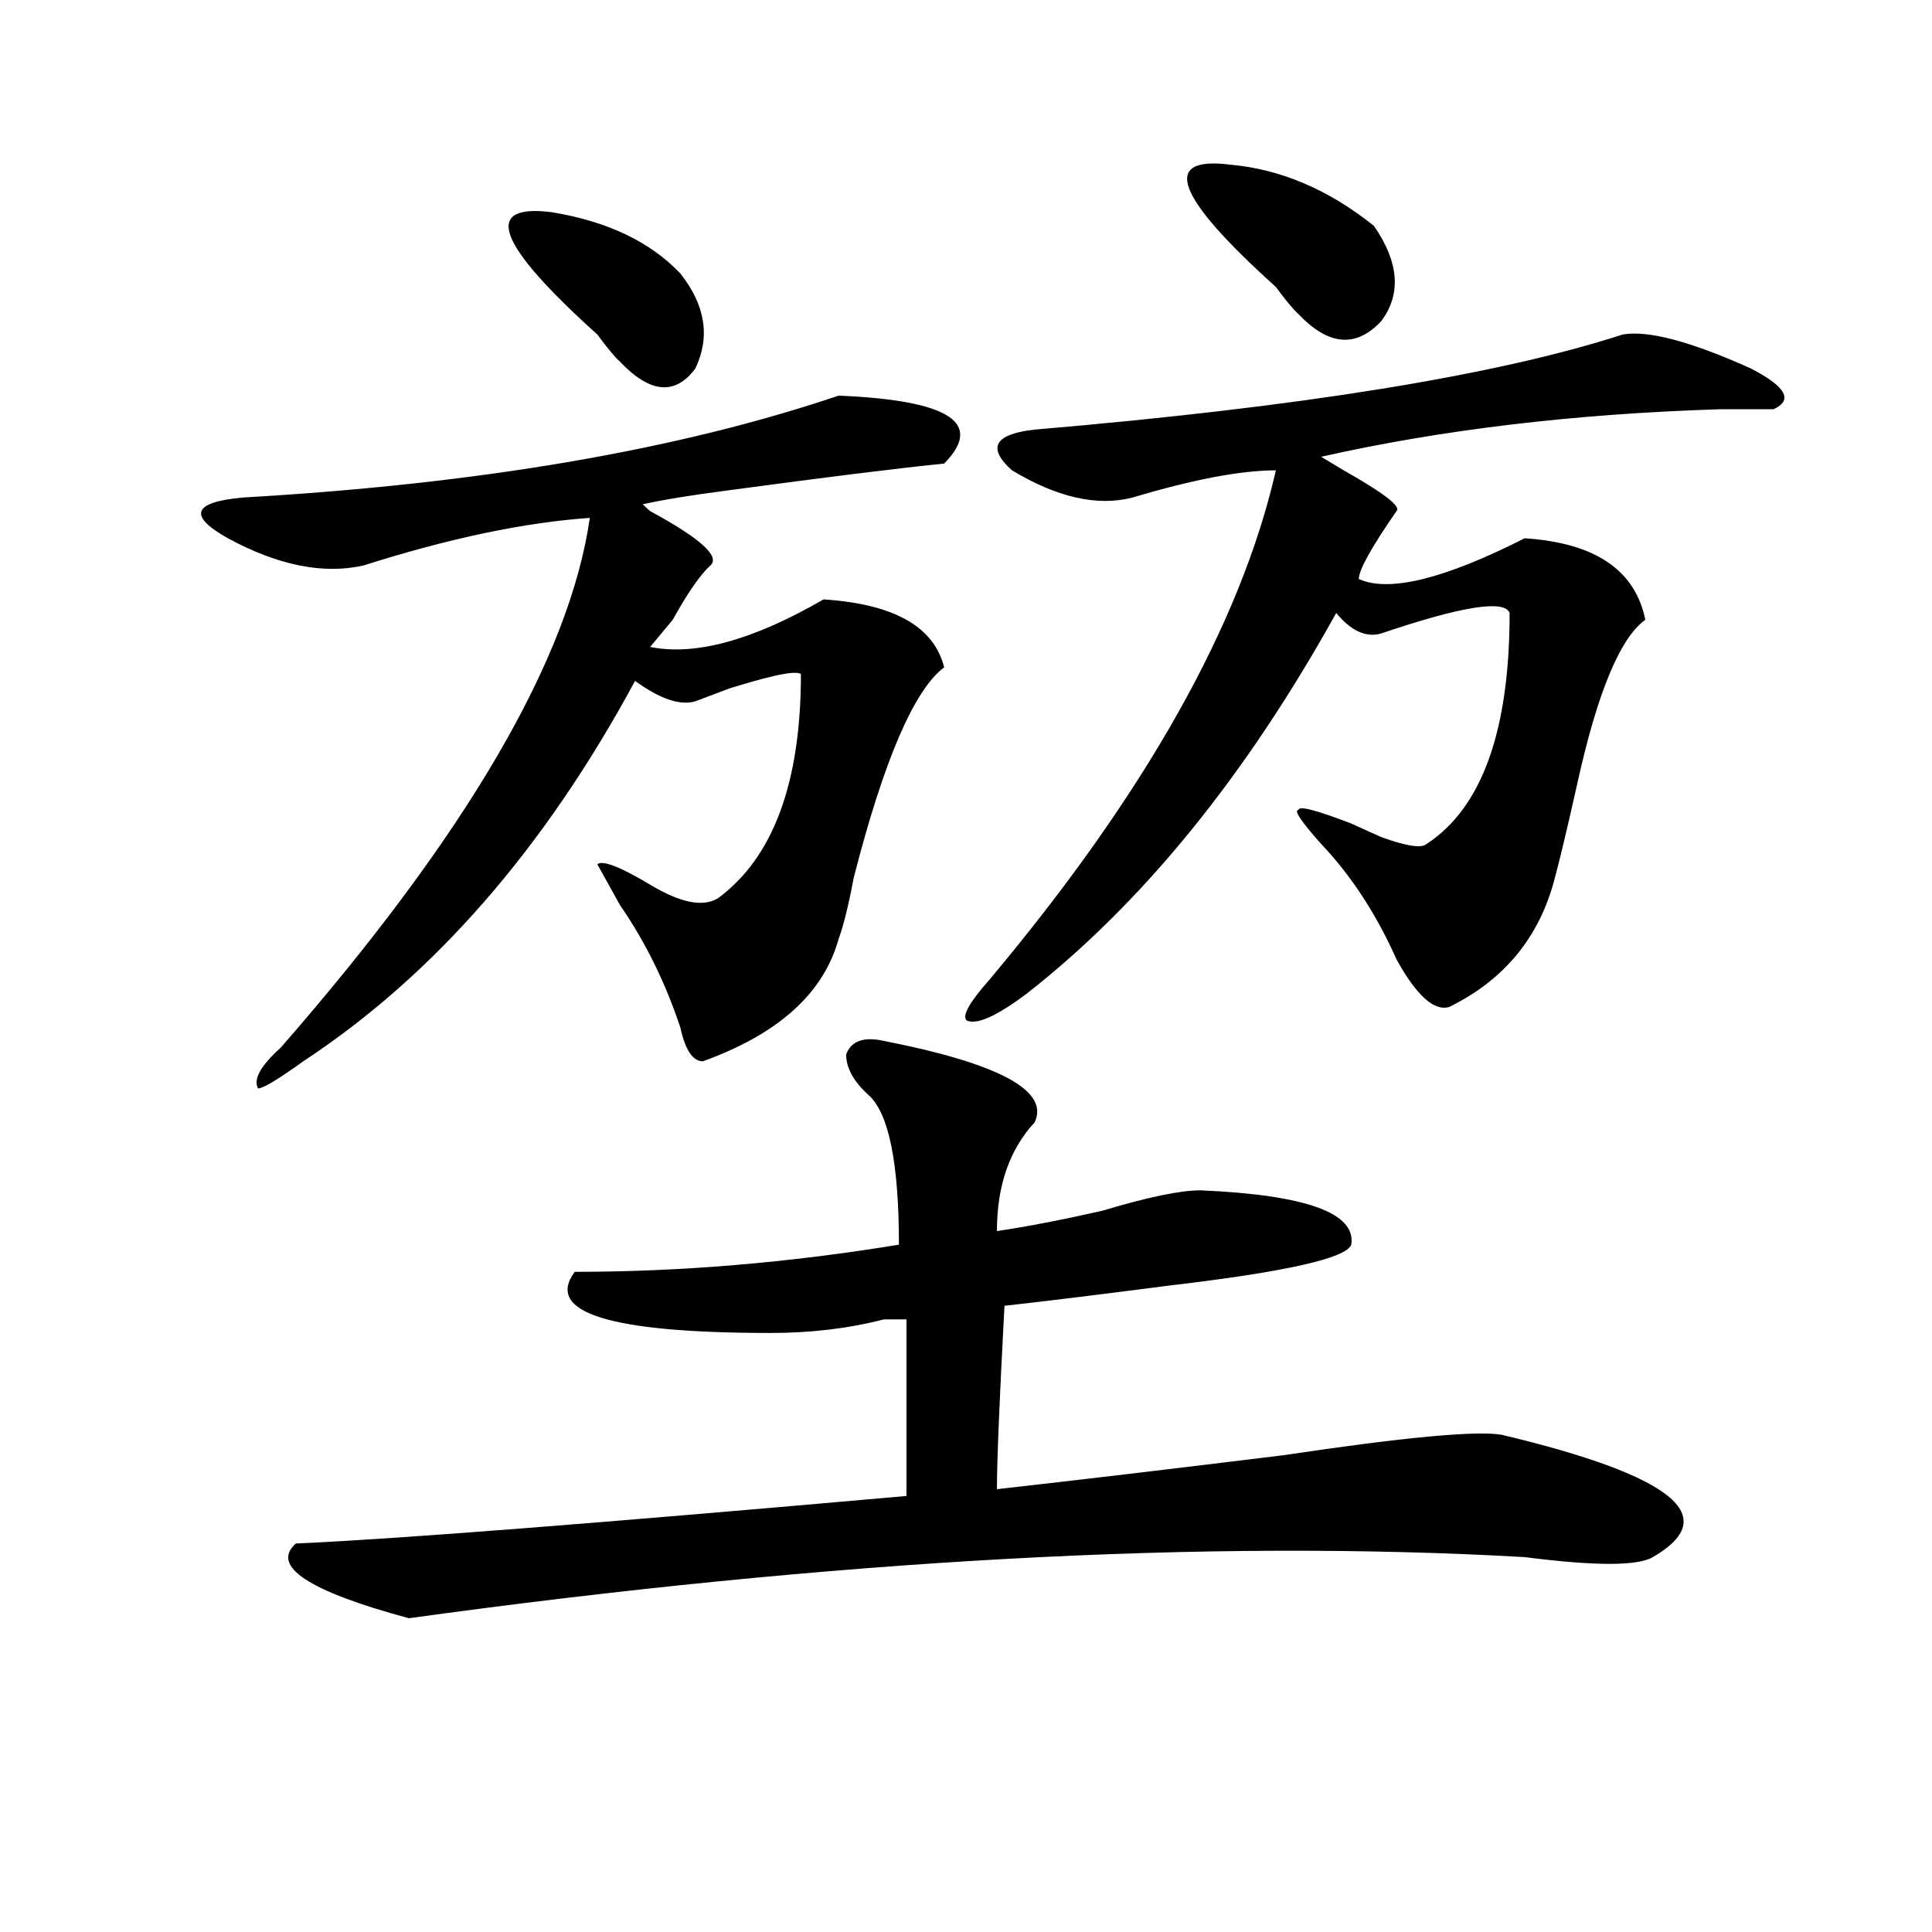 <?xml version="1.0" encoding="utf-8"?>
<!-- Generator: Adobe Illustrator 16.0.0, SVG Export Plug-In . SVG Version: 6.00 Build 0)  -->
<!DOCTYPE svg PUBLIC "-//W3C//DTD SVG 1.1//EN" "http://www.w3.org/Graphics/SVG/1.1/DTD/svg11.dtd">
<svg version="1.1" id="图层_1" xmlns="http://www.w3.org/2000/svg" xmlns:xlink="http://www.w3.org/1999/xlink" x="0px" y="0px"
	 width="1000px" height="1000px" viewBox="0 0 1000 1000" enable-background="new 0 0 1000 1000" xml:space="preserve">
<path d="M488.695,239.938c-23.414,2.362-61.157,7.031-113.168,14.063c-18.231,2.362-32.56,4.725-42.926,7.031l3.902,3.516
	c25.976,14.063,36.401,23.456,31.219,28.125c-5.243,4.725-11.707,14.063-19.512,28.125l-11.707,14.063
	c23.414,4.725,53.292-3.516,89.754-24.609c36.401,2.362,57.194,14.063,62.438,35.156c-15.609,11.756-31.219,48.065-46.828,108.984
	c-2.622,14.063-5.243,24.609-7.805,31.641c-7.805,28.125-31.219,49.219-70.242,63.281c-5.243,0-9.146-5.822-11.707-17.578
	c-7.805-23.4-18.231-44.494-31.219-63.281l-11.707-21.094c2.562-2.307,11.707,1.209,27.316,10.547
	c15.609,9.394,27.316,11.756,35.121,7.031c28.597-21.094,42.926-59.766,42.926-116.016c-2.622-2.307-18.231,1.209-46.828,10.547
	c25.976-9.338,23.414-8.185-7.805,3.516c-7.805,2.362-18.231-1.153-31.219-10.547c-46.828,86.737-104.083,152.381-171.703,196.875
	c-13.048,9.394-20.853,14.063-23.414,14.063c-2.622-4.669,1.28-11.7,11.707-21.094c96.218-110.138,149.569-201.544,159.996-274.219
	c-33.841,2.362-72.864,10.547-117.07,24.609c-20.853,4.725-44.267,0-70.242-14.063c-20.853-11.7-18.231-18.731,7.805-21.094
	c122.253-7.031,224.995-24.609,308.285-52.734C491.257,207.144,509.487,218.844,488.695,239.938z M457.477,538.766
	c59.815,11.756,85.852,25.818,78.047,42.188c-13.048,14.063-19.512,32.85-19.512,56.25c15.609-2.307,33.78-5.822,54.633-10.547
	c23.414-7.031,40.304-10.547,50.73-10.547c54.633,2.362,80.608,11.756,78.047,28.125c-2.622,7.031-33.841,14.063-93.656,21.094
	c-36.462,4.725-65.06,8.24-85.852,10.547c-2.622,49.219-3.902,80.859-3.902,94.922c41.585-4.669,91.034-10.547,148.289-17.578
	c62.438-9.338,100.12-12.854,113.168-10.547c88.413,21.094,114.448,42.188,78.047,63.281c-7.805,4.669-29.938,4.669-66.34,0
	c-163.898-9.338-356.454,1.153-577.547,31.641c-52.071-14.063-71.583-26.972-58.535-38.672
	c52.011-2.307,157.374-10.547,316.09-24.609c0-28.125,0-58.557,0-91.406c-2.622,0-6.524,0-11.707,0
	c-18.231,4.725-37.743,7.031-58.535,7.031c-83.29,0-117.07-10.547-101.461-31.641c54.633,0,110.546-4.669,167.801-14.063
	c0-42.188-5.243-67.95-15.609-77.344c-7.805-7.031-11.707-14.063-11.707-21.094C440.526,538.766,447.05,536.459,457.477,538.766z
	 M352.113,141.5c12.987,16.425,15.609,32.85,7.805,49.219c-10.427,14.063-23.414,12.909-39.023-3.516
	c-2.622-2.307-6.524-7.031-11.707-14.063c-52.071-46.856-59.876-67.95-23.414-63.281C314.37,114.584,336.504,125.131,352.113,141.5z
	 M917.953,211.813c-2.622,0-11.707,0-27.316,0c-75.485,2.362-144.387,10.547-206.824,24.609l11.707,7.031
	c20.792,11.756,29.878,18.787,27.316,21.094c-13.048,18.787-19.512,30.487-19.512,35.156c15.609,7.031,44.206,0,85.852-21.094
	c36.401,2.362,57.194,16.425,62.438,42.188c-13.048,9.394-24.755,37.519-35.121,84.375c-5.243,23.456-9.146,39.881-11.707,49.219
	c-7.805,30.487-26.036,52.734-54.633,66.797c-7.805,2.362-16.95-5.822-27.316-24.609c-10.427-23.4-23.414-43.341-39.023-59.766
	c-10.427-11.7-14.329-17.578-11.707-17.578c0-2.307,9.085,0,27.316,7.031c5.183,2.362,10.366,4.725,15.609,7.031
	c12.987,4.725,20.792,5.878,23.414,3.516c28.597-18.731,42.926-58.557,42.926-119.531c-2.622-7.031-24.755-3.516-66.34,10.547
	c-7.805,2.362-15.609-1.153-23.414-10.547C644.789,401.656,591.437,467.3,531.621,514.156
	c-15.609,11.756-26.036,16.425-31.219,14.063c-2.622-2.307,1.28-9.338,11.707-21.094c80.608-96.075,130.058-183.966,148.289-263.672
	c-18.231,0-42.926,4.725-74.145,14.063c-18.231,4.725-39.023,0-62.438-14.063c-13.048-11.7-9.146-18.731,11.707-21.094
	c137.862-11.7,239.323-28.125,304.383-49.219c12.987-2.307,35.121,3.516,66.34,17.578
	C924.417,200.112,928.319,207.144,917.953,211.813z M711.129,116.891c12.987,18.787,14.269,35.156,3.902,49.219
	c-13.048,14.063-27.316,12.909-42.926-3.516c-2.622-2.307-6.524-7.031-11.707-14.063c-52.071-46.856-59.876-67.95-23.414-63.281
	C662.96,87.612,687.715,98.159,711.129,116.891z"/>
</svg>
